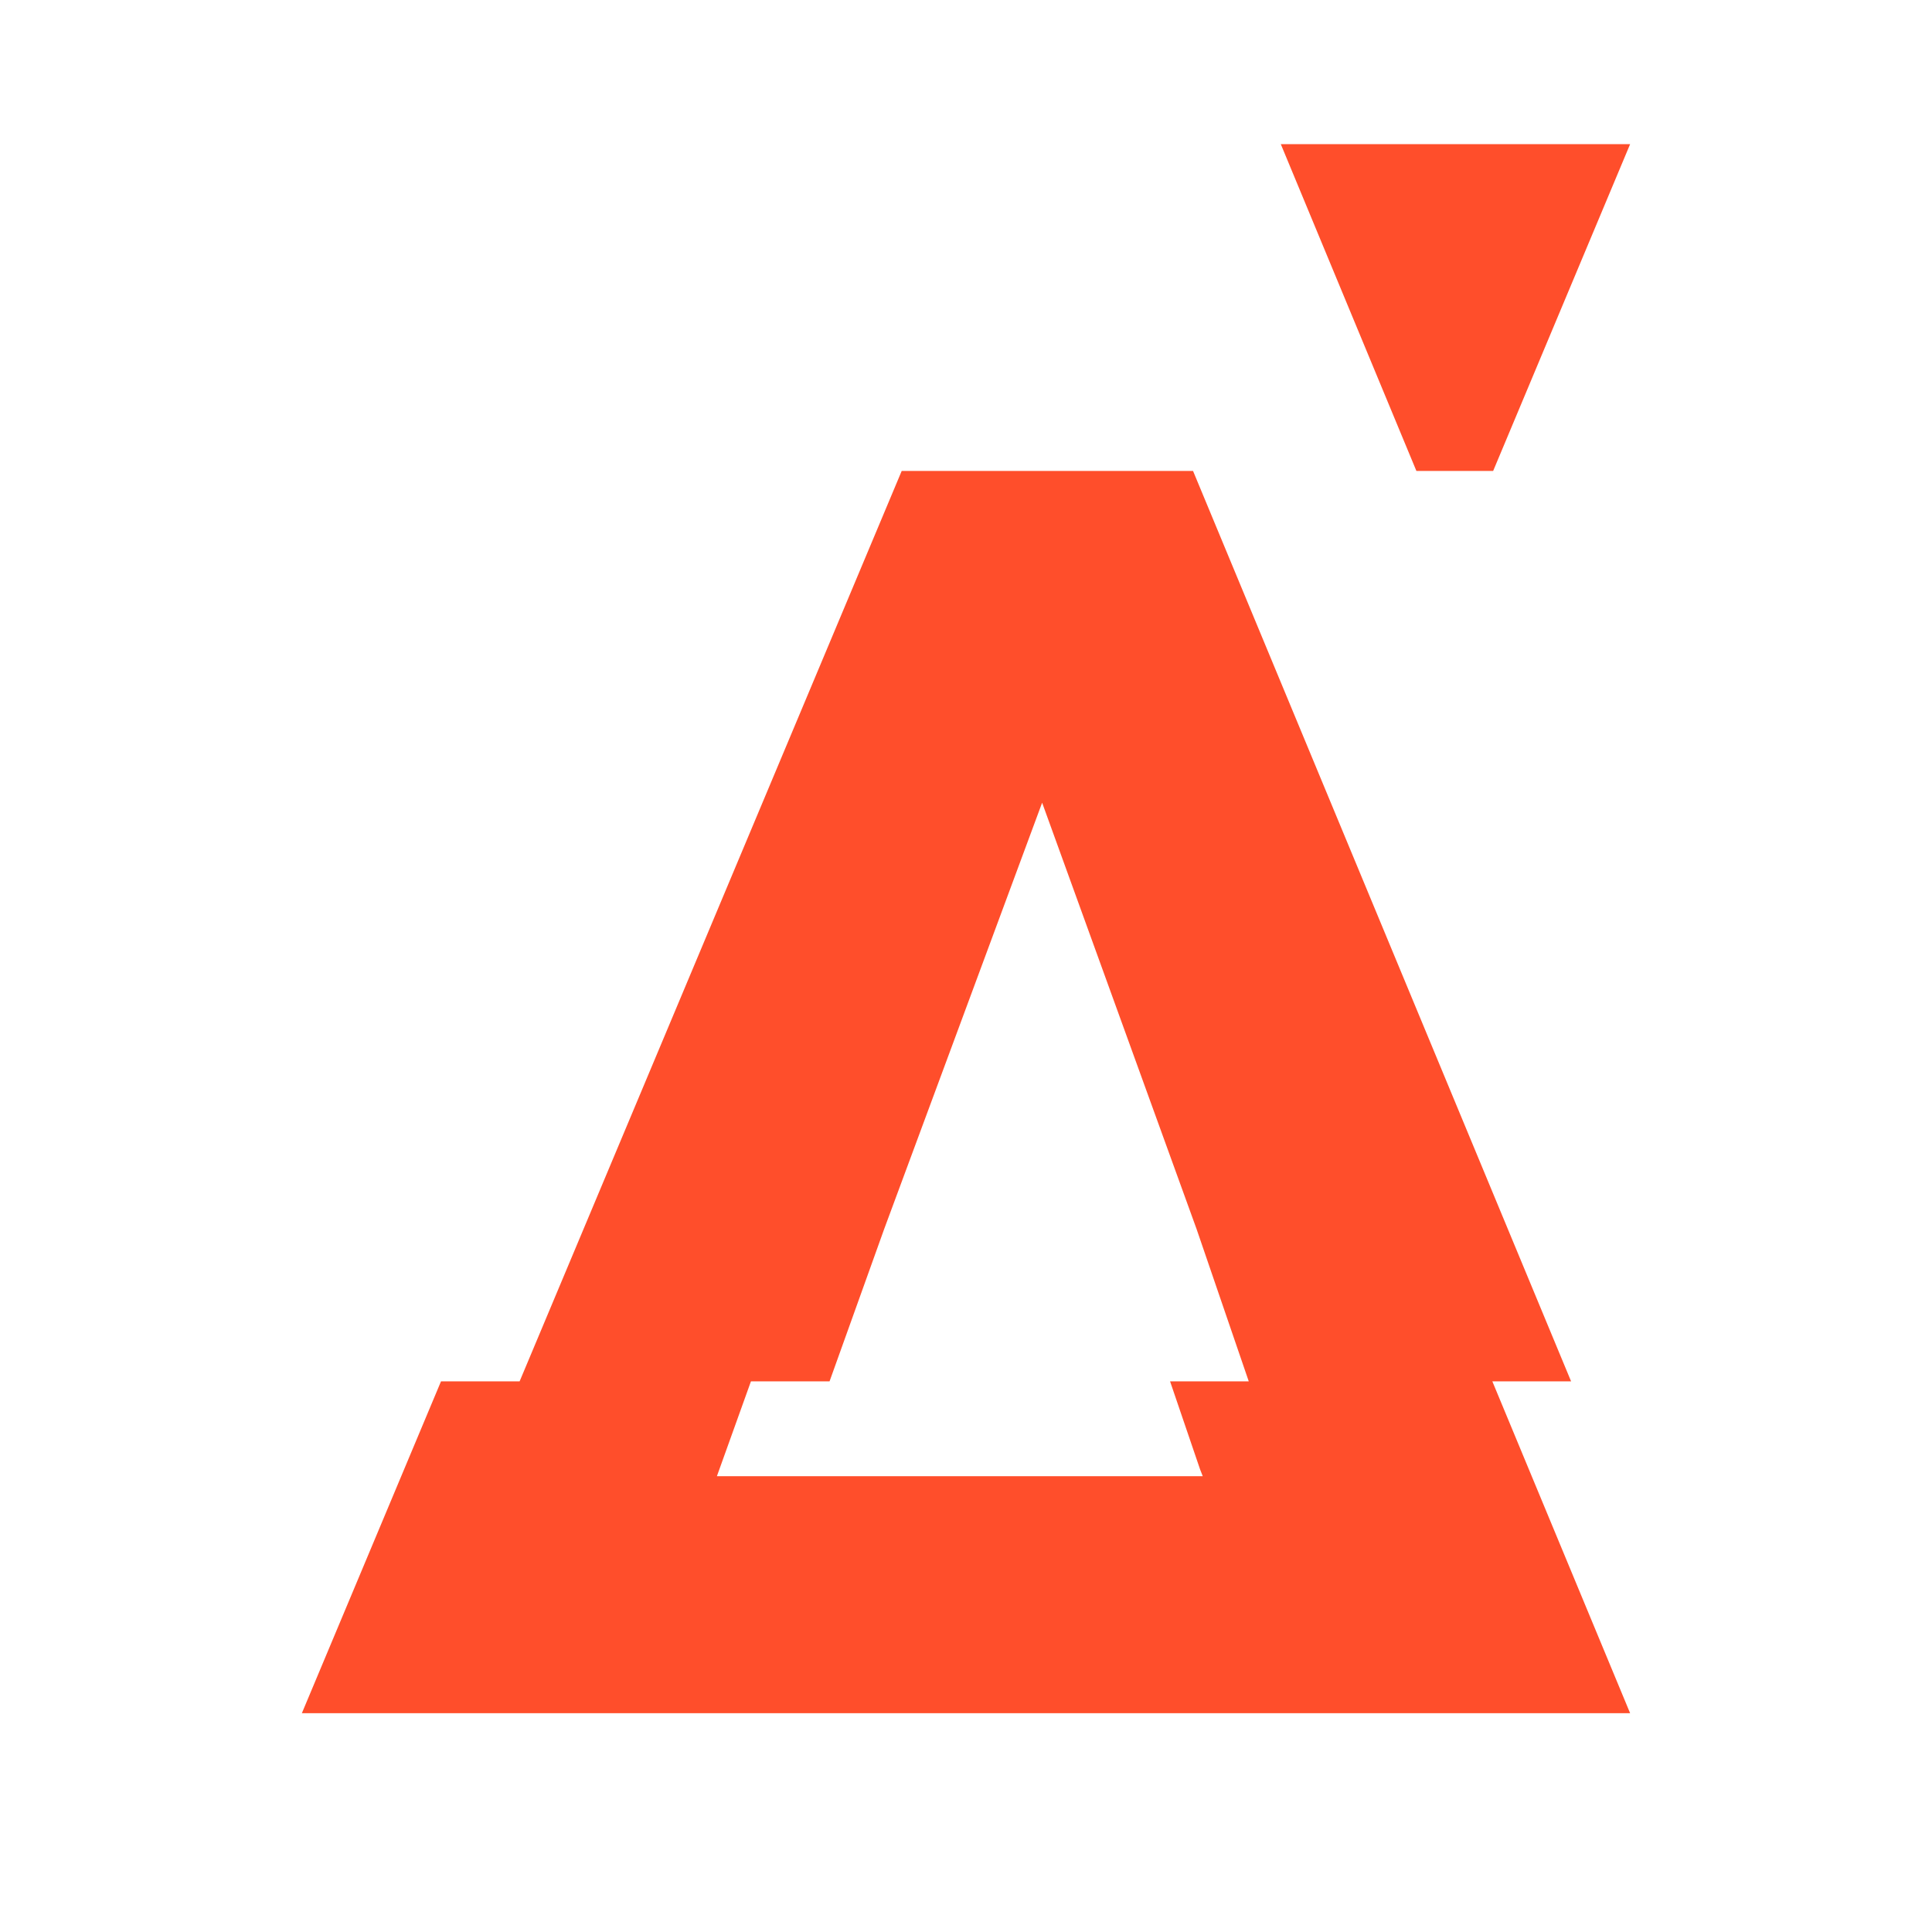 <svg width="128" height="128" viewBox="0 0 128 128" fill="none" xmlns="http://www.w3.org/2000/svg">
<path d="M93.84 31.201H98.925L108 9.55L84.856 9.55L93.84 31.201Z" fill="#FF4E2B"/>
<path d="M104.089 91.518L79.042 31.201L59.74 31.201L34.426 91.518H29.218L20 113.502H35.282H41.613L85.915 113.502H92.702H107.999L98.871 91.518H104.089ZM79.508 97.349L79.684 97.801L47.497 97.801L47.659 97.349L49.752 91.518H54.96L58.58 81.424L69.044 53.181L79.275 81.424L82.733 91.518H77.52L79.508 97.349Z" fill="#FF4E2B"/>
</svg>
